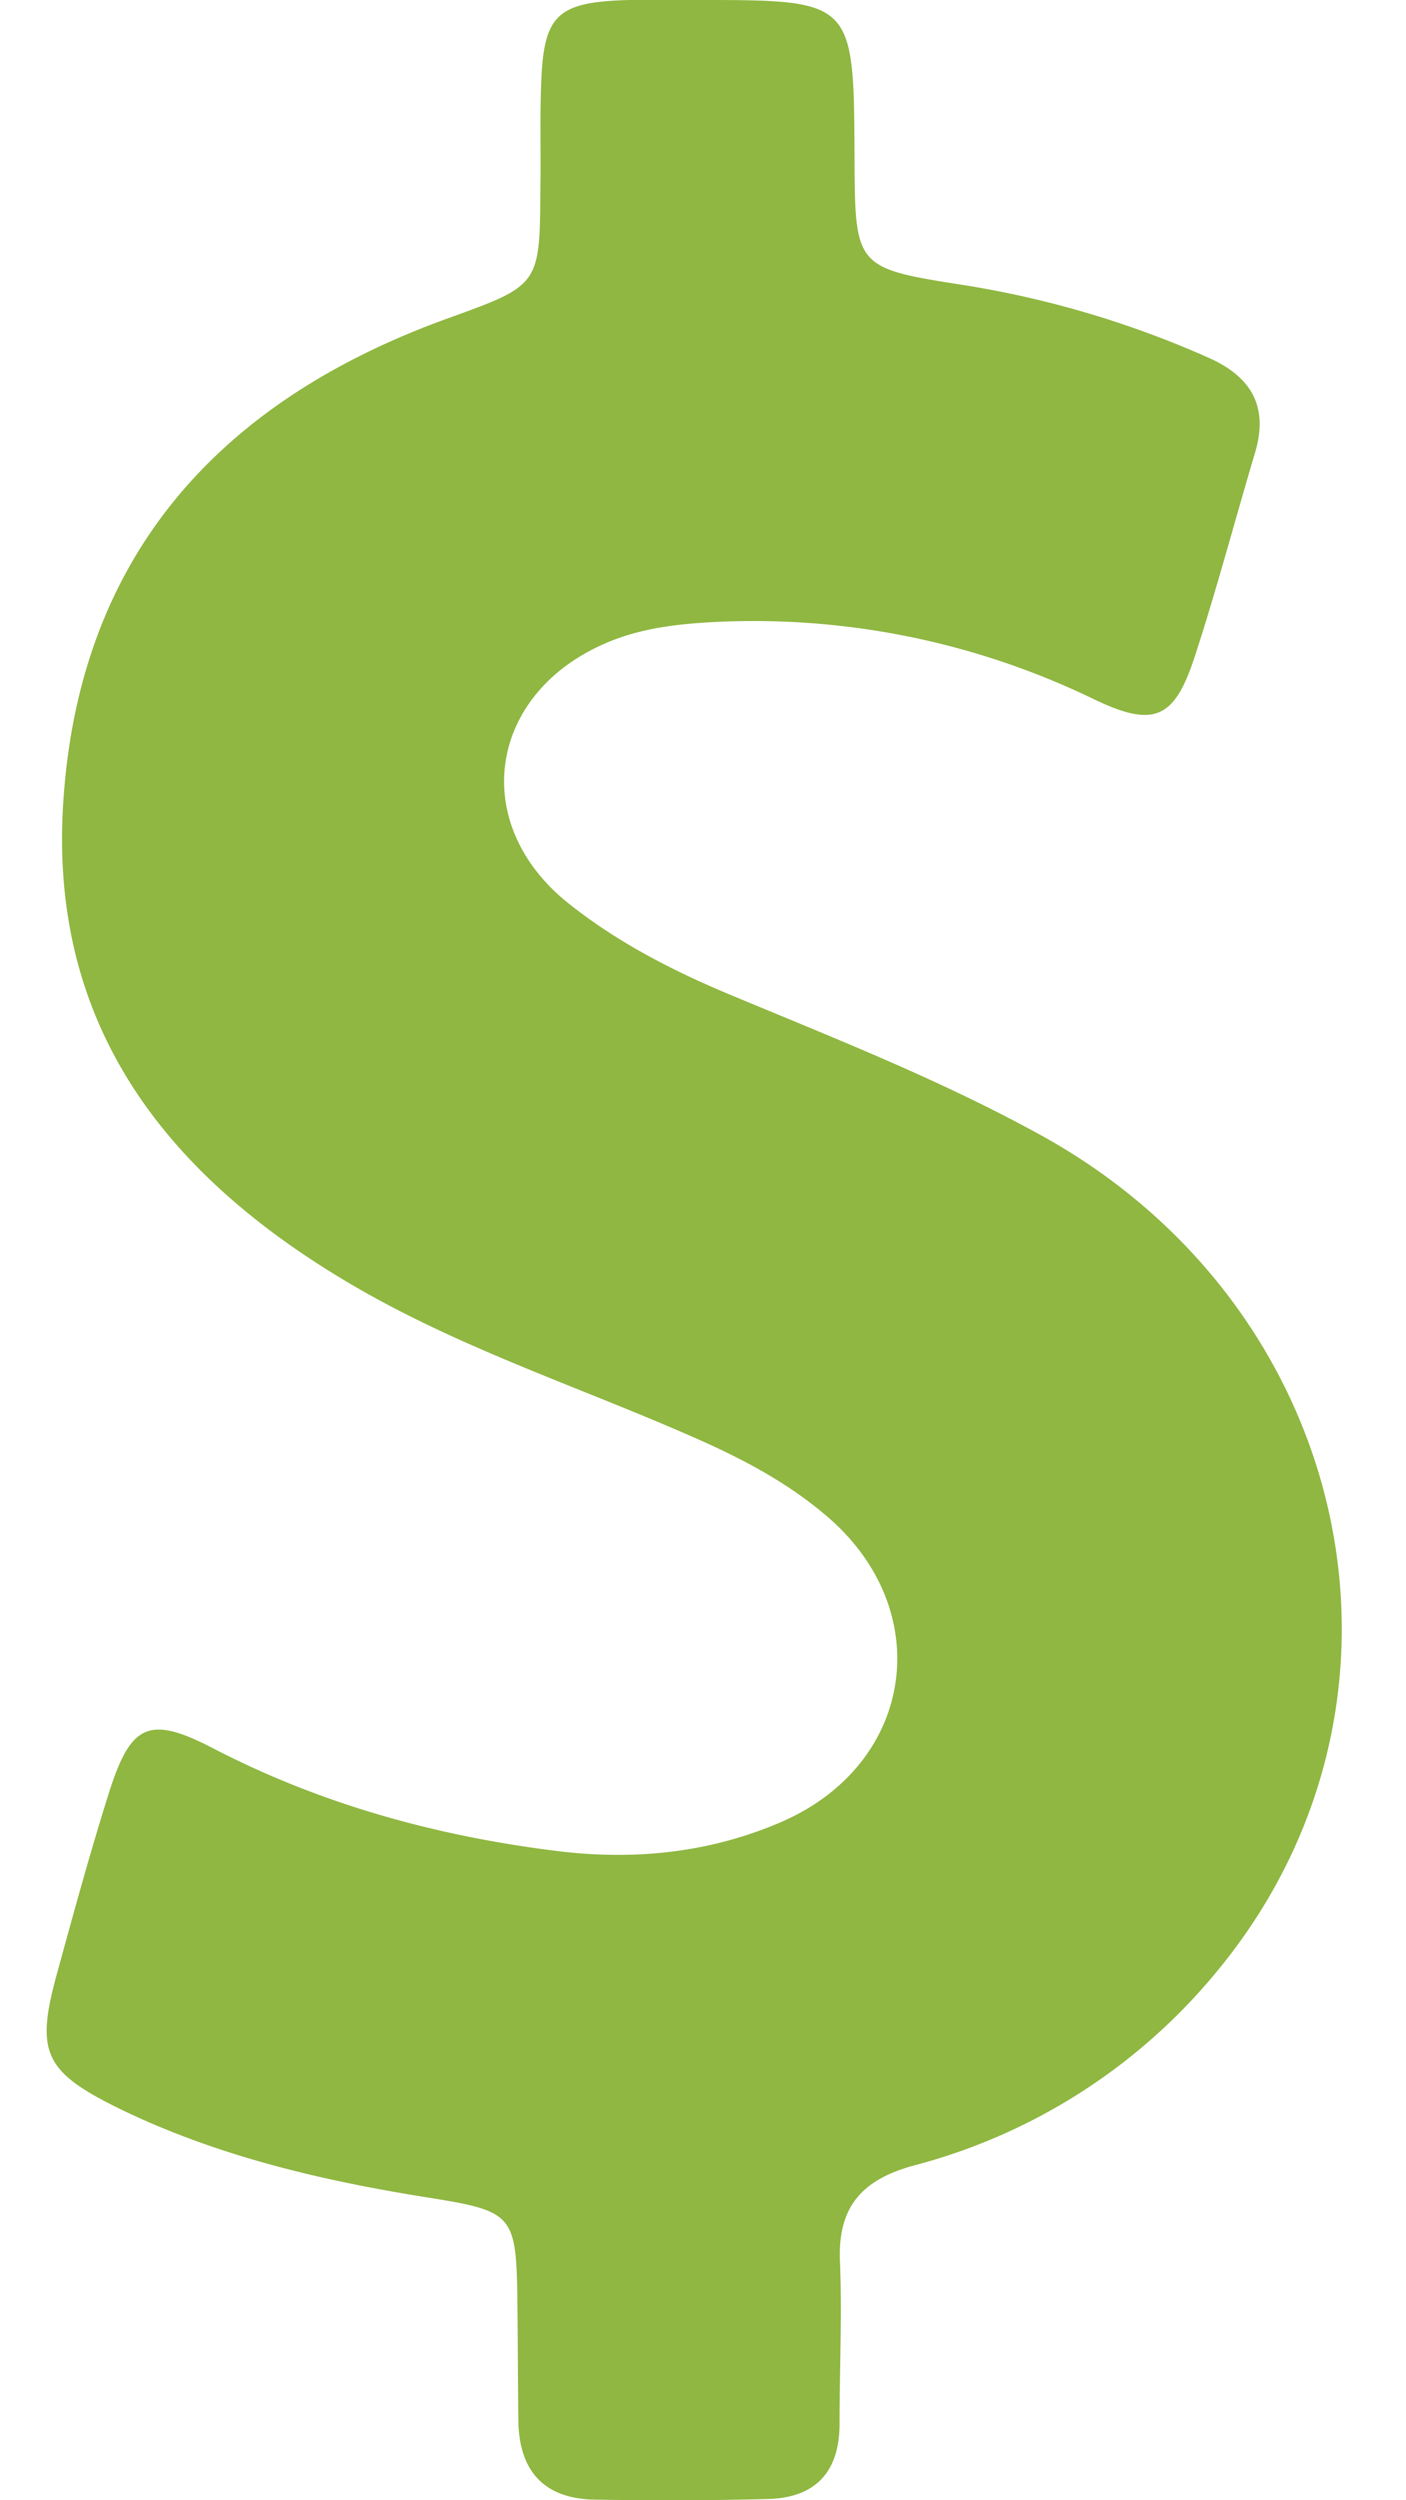 <svg width="9" height="16" viewBox="0 0 9 16" fill="none" xmlns="http://www.w3.org/2000/svg">
    <g clip-path="url(#56unubaiaa)">
        <path d="M6.669 7.268c-.628-.347-1.295-.611-1.956-.886-.384-.158-.75-.343-1.074-.601-.638-.509-.516-1.335.231-1.662.212-.093.433-.122.658-.136a4.991 4.991 0 0 1 2.471.49c.39.188.52.128.651-.278.14-.43.255-.866.384-1.299.086-.29-.02-.482-.294-.605a6.284 6.284 0 0 0-1.56-.465c-.707-.11-.707-.113-.71-.823C5.465 0 5.465 0 4.461 0c-.146 0-.291-.003-.437 0-.469.014-.548.096-.561.569-.007.211 0 .423-.004.638-.003.627-.006.618-.608.836C1.398 2.572.5 3.564.404 5.15c-.086 1.404.647 2.353 1.8 3.043.711.427 1.497.678 2.25 1.011.295.13.576.278.82.483.724.598.592 1.593-.267 1.97-.46.2-.945.25-1.444.188-.77-.096-1.507-.298-2.201-.658-.407-.211-.525-.155-.664.284-.12.38-.225.764-.33 1.147-.143.515-.09.638.402.879.628.304 1.3.46 1.983.568.535.086.552.11.559.665.003.25.003.505.006.756.003.317.155.502.483.51.37.006.743.006 1.113-.004.304-.007.46-.172.46-.48 0-.343.016-.69.003-1.034-.017-.35.135-.528.472-.62a3.734 3.734 0 0 0 1.947-1.25c1.414-1.718.875-4.233-1.127-5.34z" fill="#8FB741"/>
    </g>
    <defs>
        <clipPath id="56unubaiaa">
            <path fill="#fff" transform="scale(1.006)" d="M0 0h8.837v15.907H0z"/>
        </clipPath>
    </defs>
</svg>
